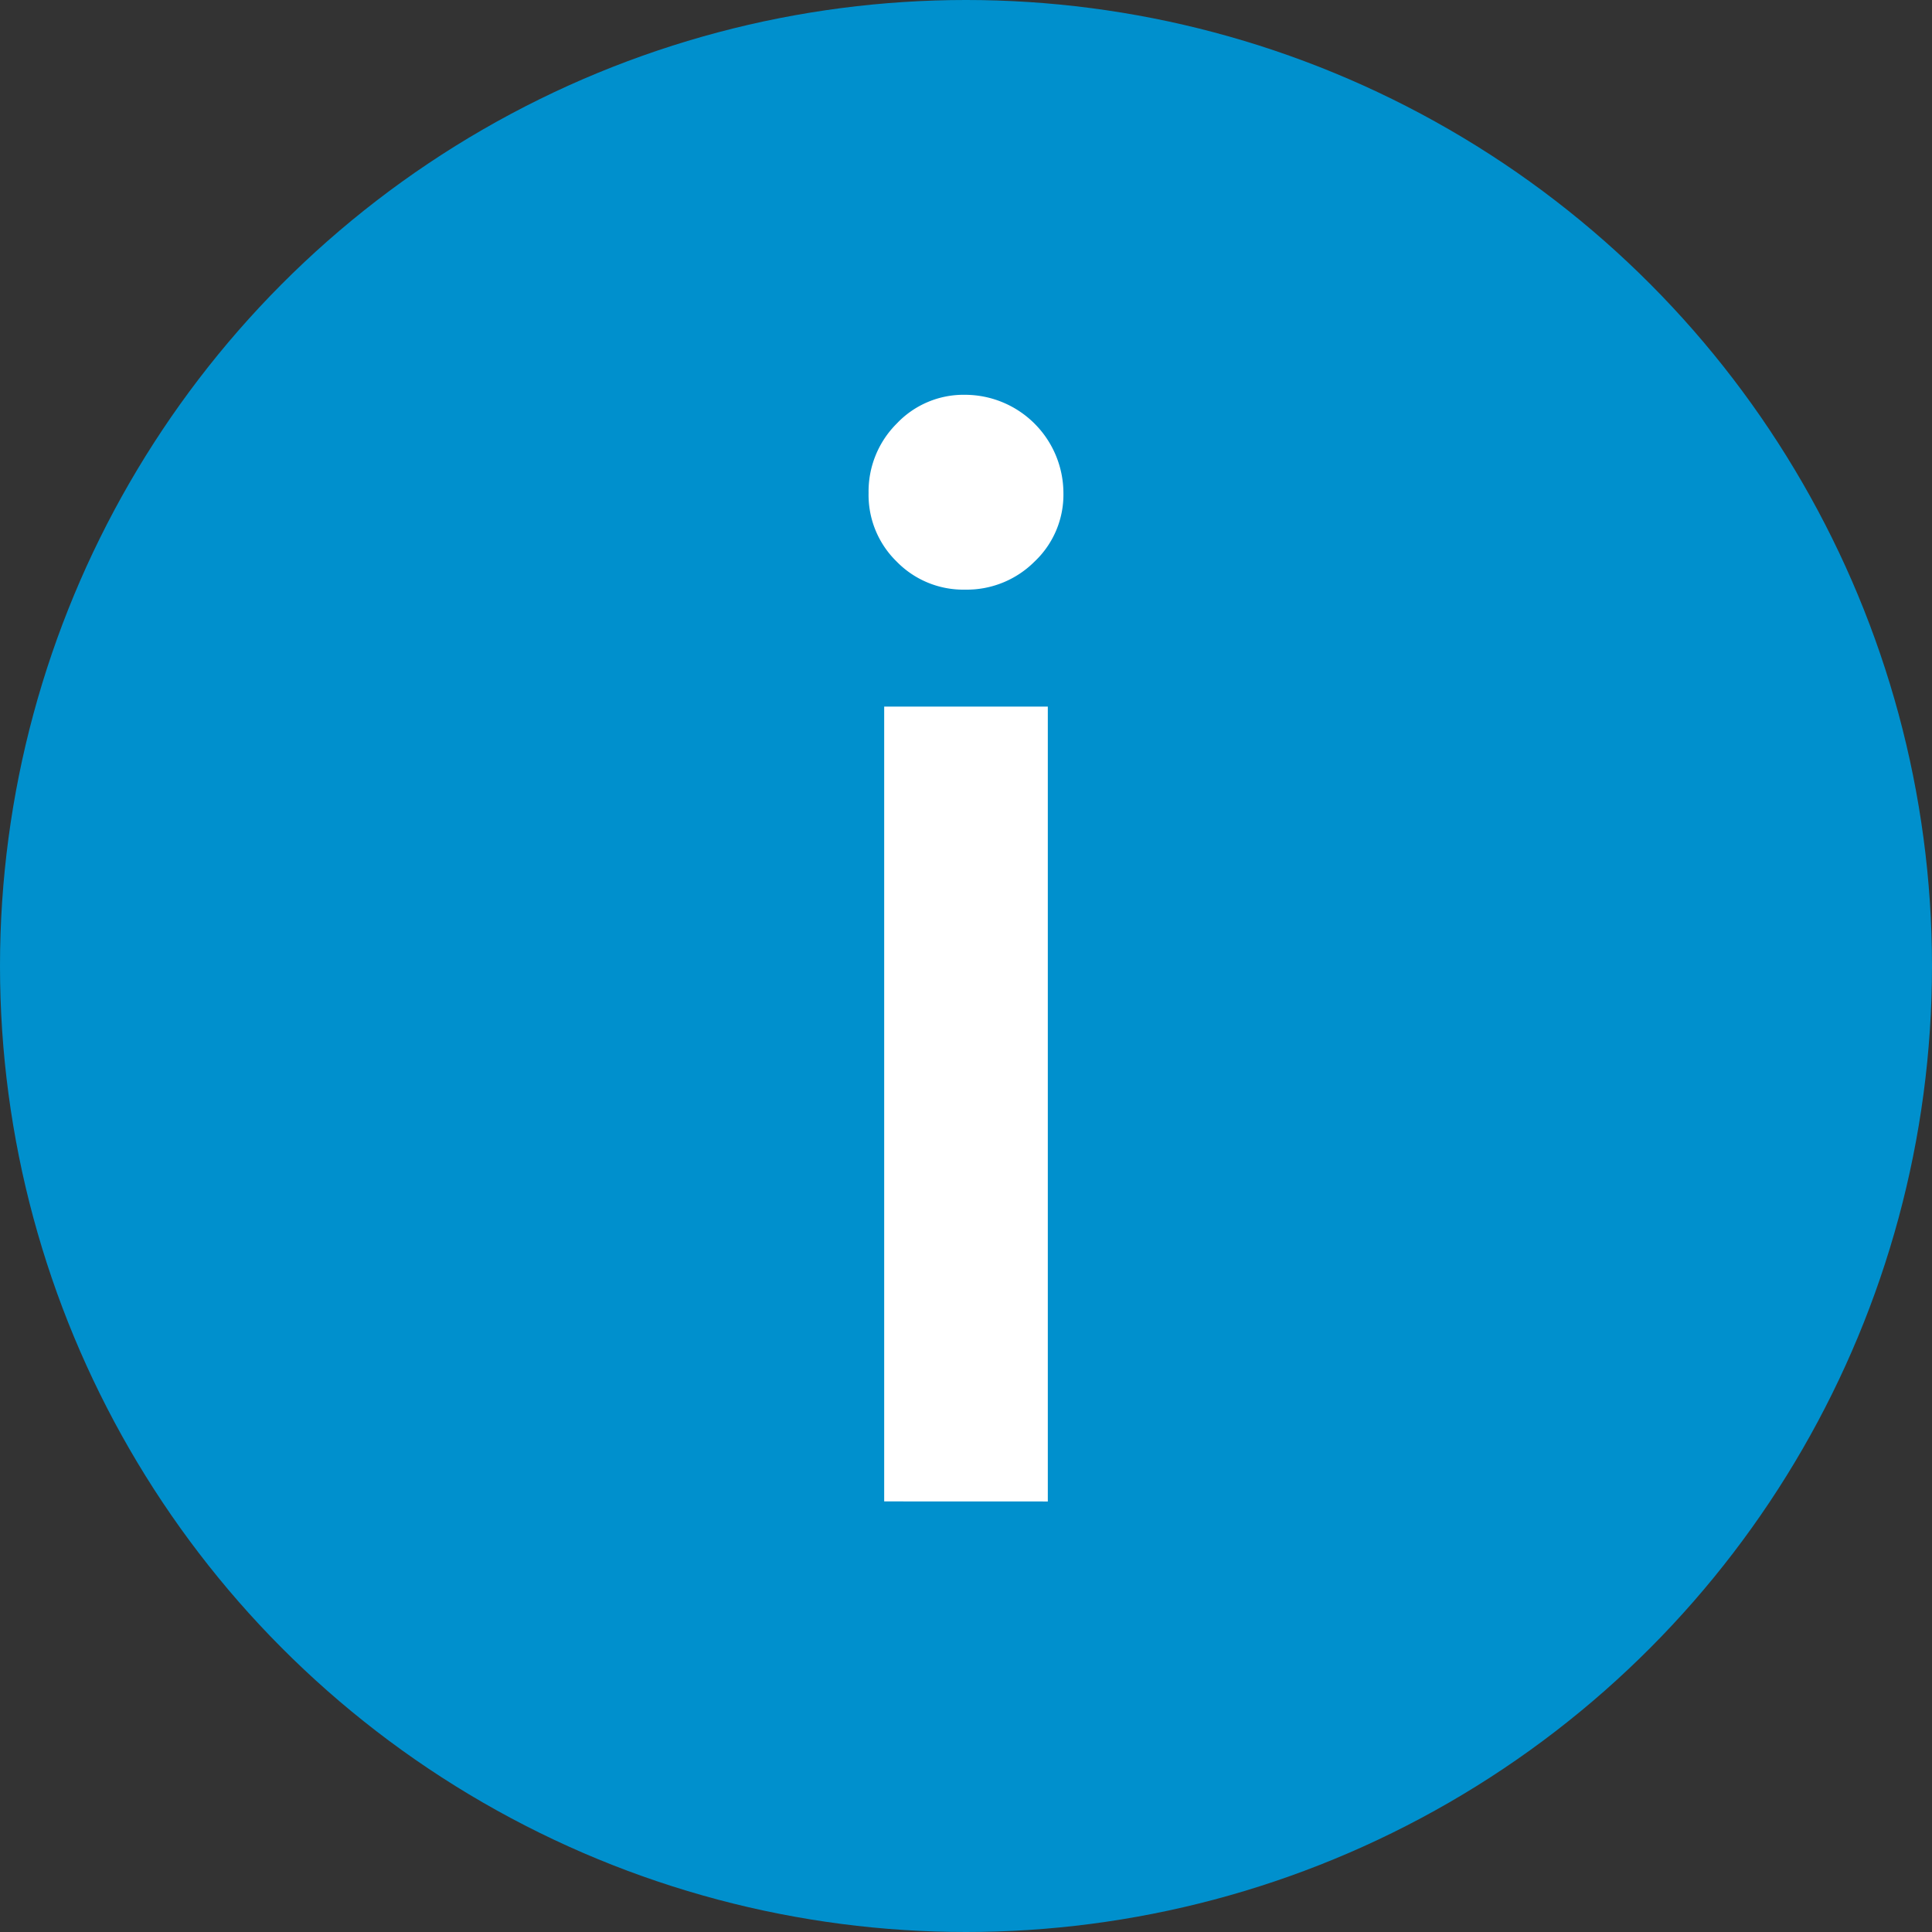 <?xml version="1.0" encoding="UTF-8"?> <svg xmlns="http://www.w3.org/2000/svg" viewBox="0 0 320.68 320.68"><rect x="0" y="0" width="320.68" height="320.68" fill="#333333" stroke="none"/> <defs> <style>.cls-1{fill:#0090cd;}.cls-2{fill:#fff;}</style> </defs> <g id="Слой_2" data-name="Слой 2"> <g id="Слой_1-2" data-name="Слой 1"> <circle class="cls-1" cx="160.34" cy="160.34" r="160.34"></circle> <path class="cls-2" d="M148.83,93.21a15.44,15.44,0,0,1-4.66-11.38,15.9,15.9,0,0,1,4.66-11.51,15.26,15.26,0,0,1,11.38-4.79,16.35,16.35,0,0,1,16.3,16.3,15.26,15.26,0,0,1-4.79,11.38,15.9,15.9,0,0,1-11.51,4.66A15.44,15.44,0,0,1,148.83,93.21Zm-2.07,156V117.28h27.16V249.22Z"></path> </g> </g> </svg> 